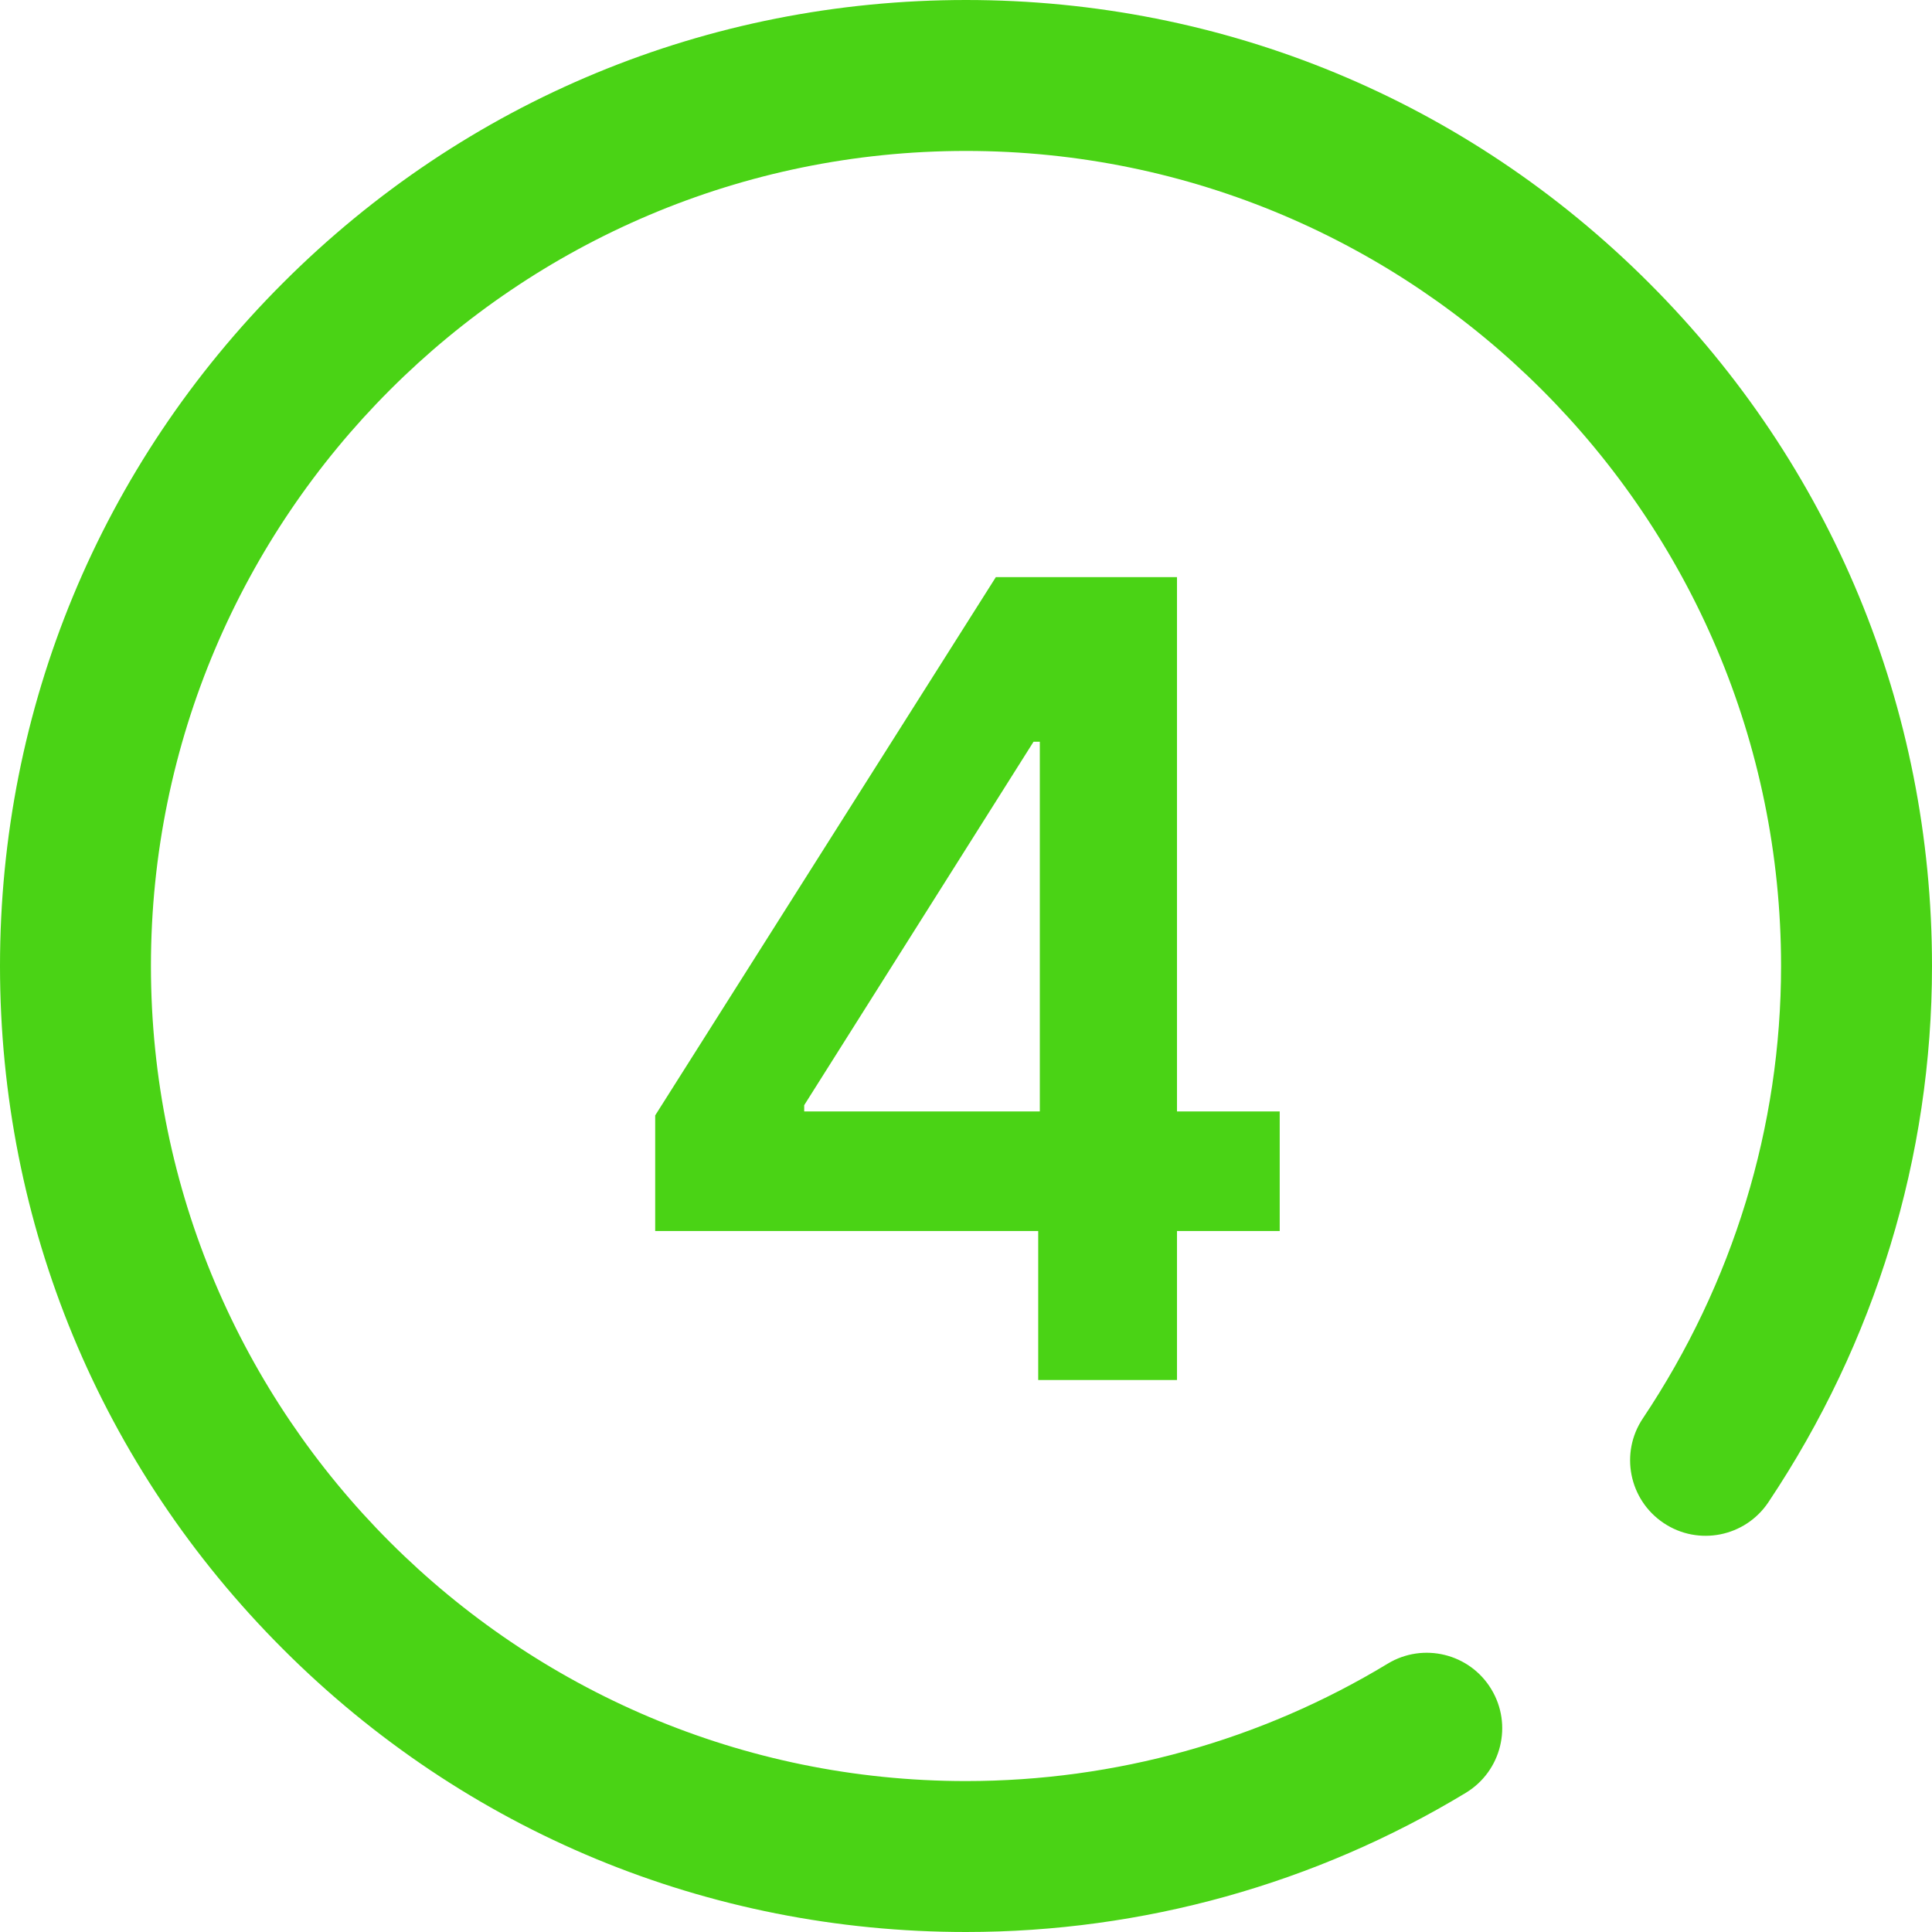 <svg width="24" height="24" viewBox="0 0 24 24" fill="none" xmlns="http://www.w3.org/2000/svg">
<g id="Frame 36">
<path id="Union" fill-rule="evenodd" clip-rule="evenodd" d="M12 0C15.205 0 18.219 1.248 20.485 3.515C22.752 5.781 24 8.795 24 12C24 14.369 23.297 16.672 21.967 18.662C21.679 19.092 21.097 19.208 20.667 18.92C20.236 18.632 20.12 18.05 20.408 17.62C21.531 15.94 22.125 13.996 22.125 12C22.125 6.417 17.583 1.875 12 1.875C6.417 1.875 1.875 6.417 1.875 12C1.875 17.583 6.417 22.125 12 22.125C13.852 22.125 15.663 21.621 17.238 20.667C17.68 20.399 18.257 20.54 18.525 20.983C18.794 21.426 18.652 22.002 18.209 22.271C16.341 23.402 14.194 24 12 24C8.795 24 5.781 22.752 3.515 20.485C1.248 18.219 0 15.205 0 12C0 8.795 1.248 5.781 3.515 3.515C5.781 1.248 8.795 0 12 0ZM8.139 13.856V15.292H12.897V17.143H14.621V15.292H15.897V13.807H14.621V7.169H13.569H12.917H12.371L8.139 13.856ZM12.917 9.214H12.839L9.99 13.729V13.807H12.917V9.214Z" fill="#4AD315"/>
</g>
</svg>
